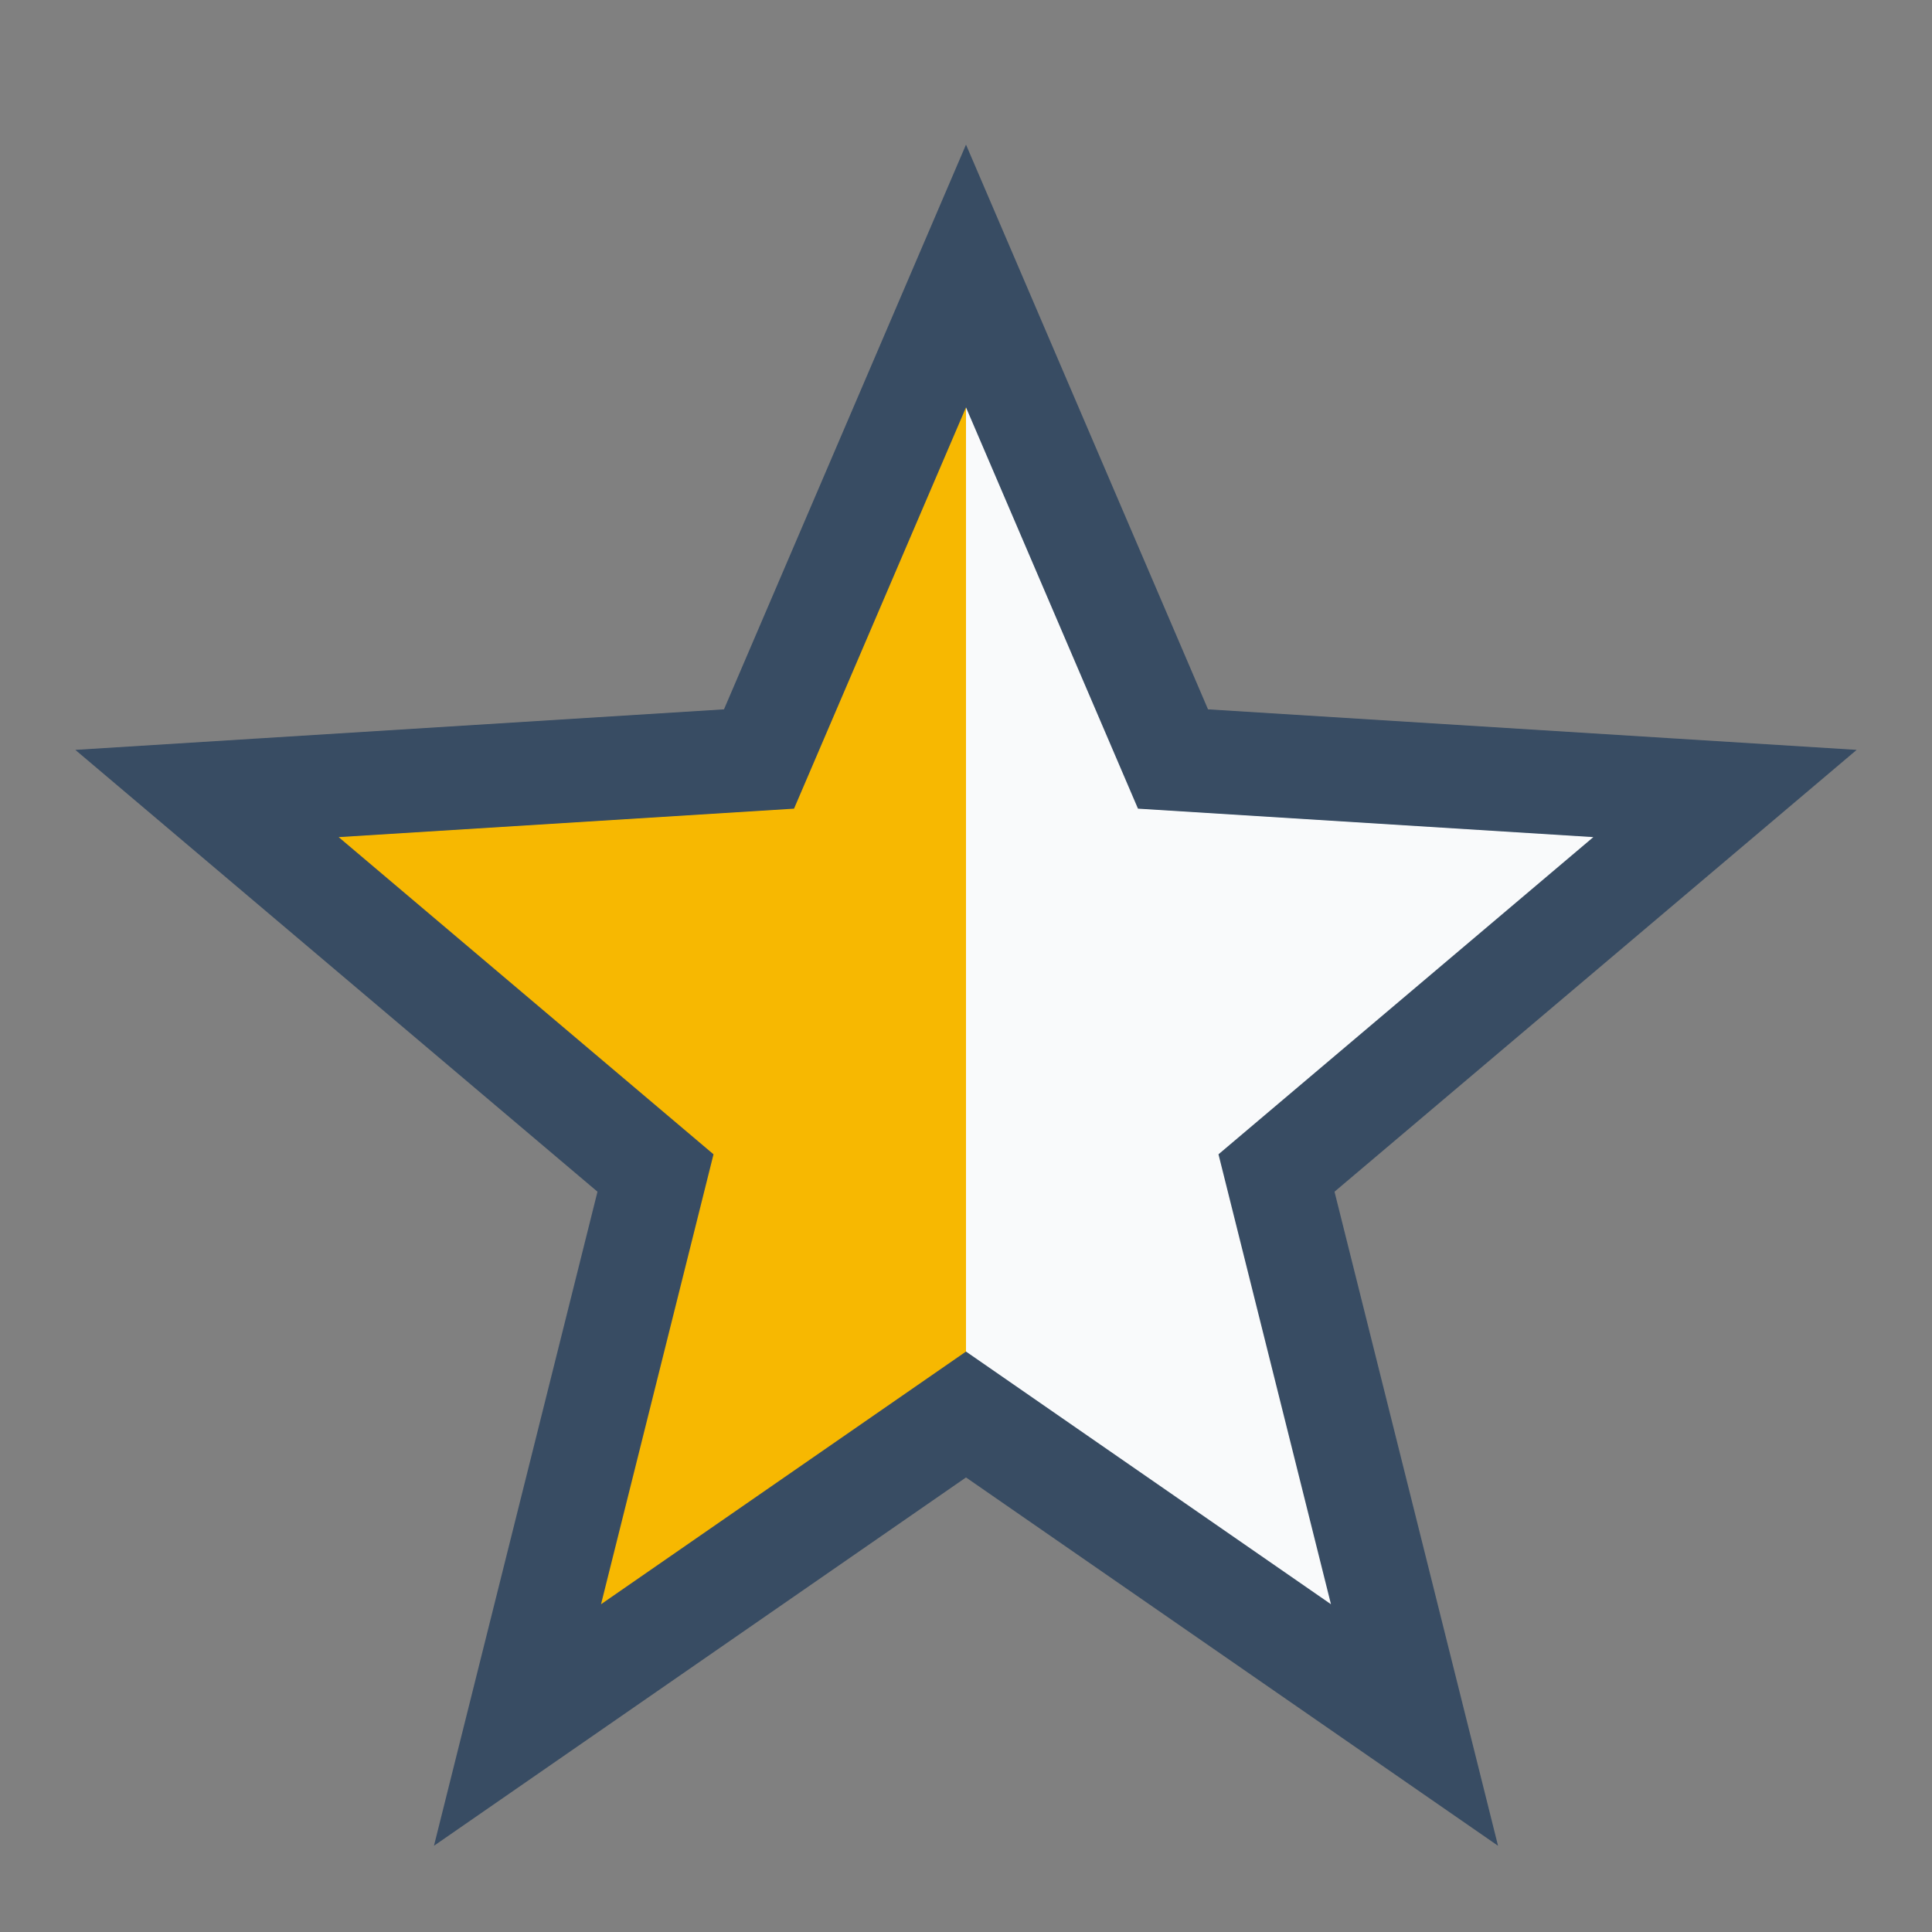 <?xml version="1.0" encoding="UTF-8"?>
<svg xmlns="http://www.w3.org/2000/svg" width="28" height="28" viewBox="0 0 28 28"><rect x="0" y="0" width="28" height="28" fill="#808080" stroke="none"/><defs><linearGradient id="h" x1="0" x2="1"><stop offset="50%" stop-color="#F7B801"/><stop offset="50%" stop-color="#F9FAFB"/></linearGradient></defs><polygon points="14,4 17,11 25,11.5 18.5,17 20.5,25 14,20.5 7.5,25 9.5,17 3,11.5 11,11" fill="url(#h)" stroke="#384C63" stroke-width="1.5"/></svg>